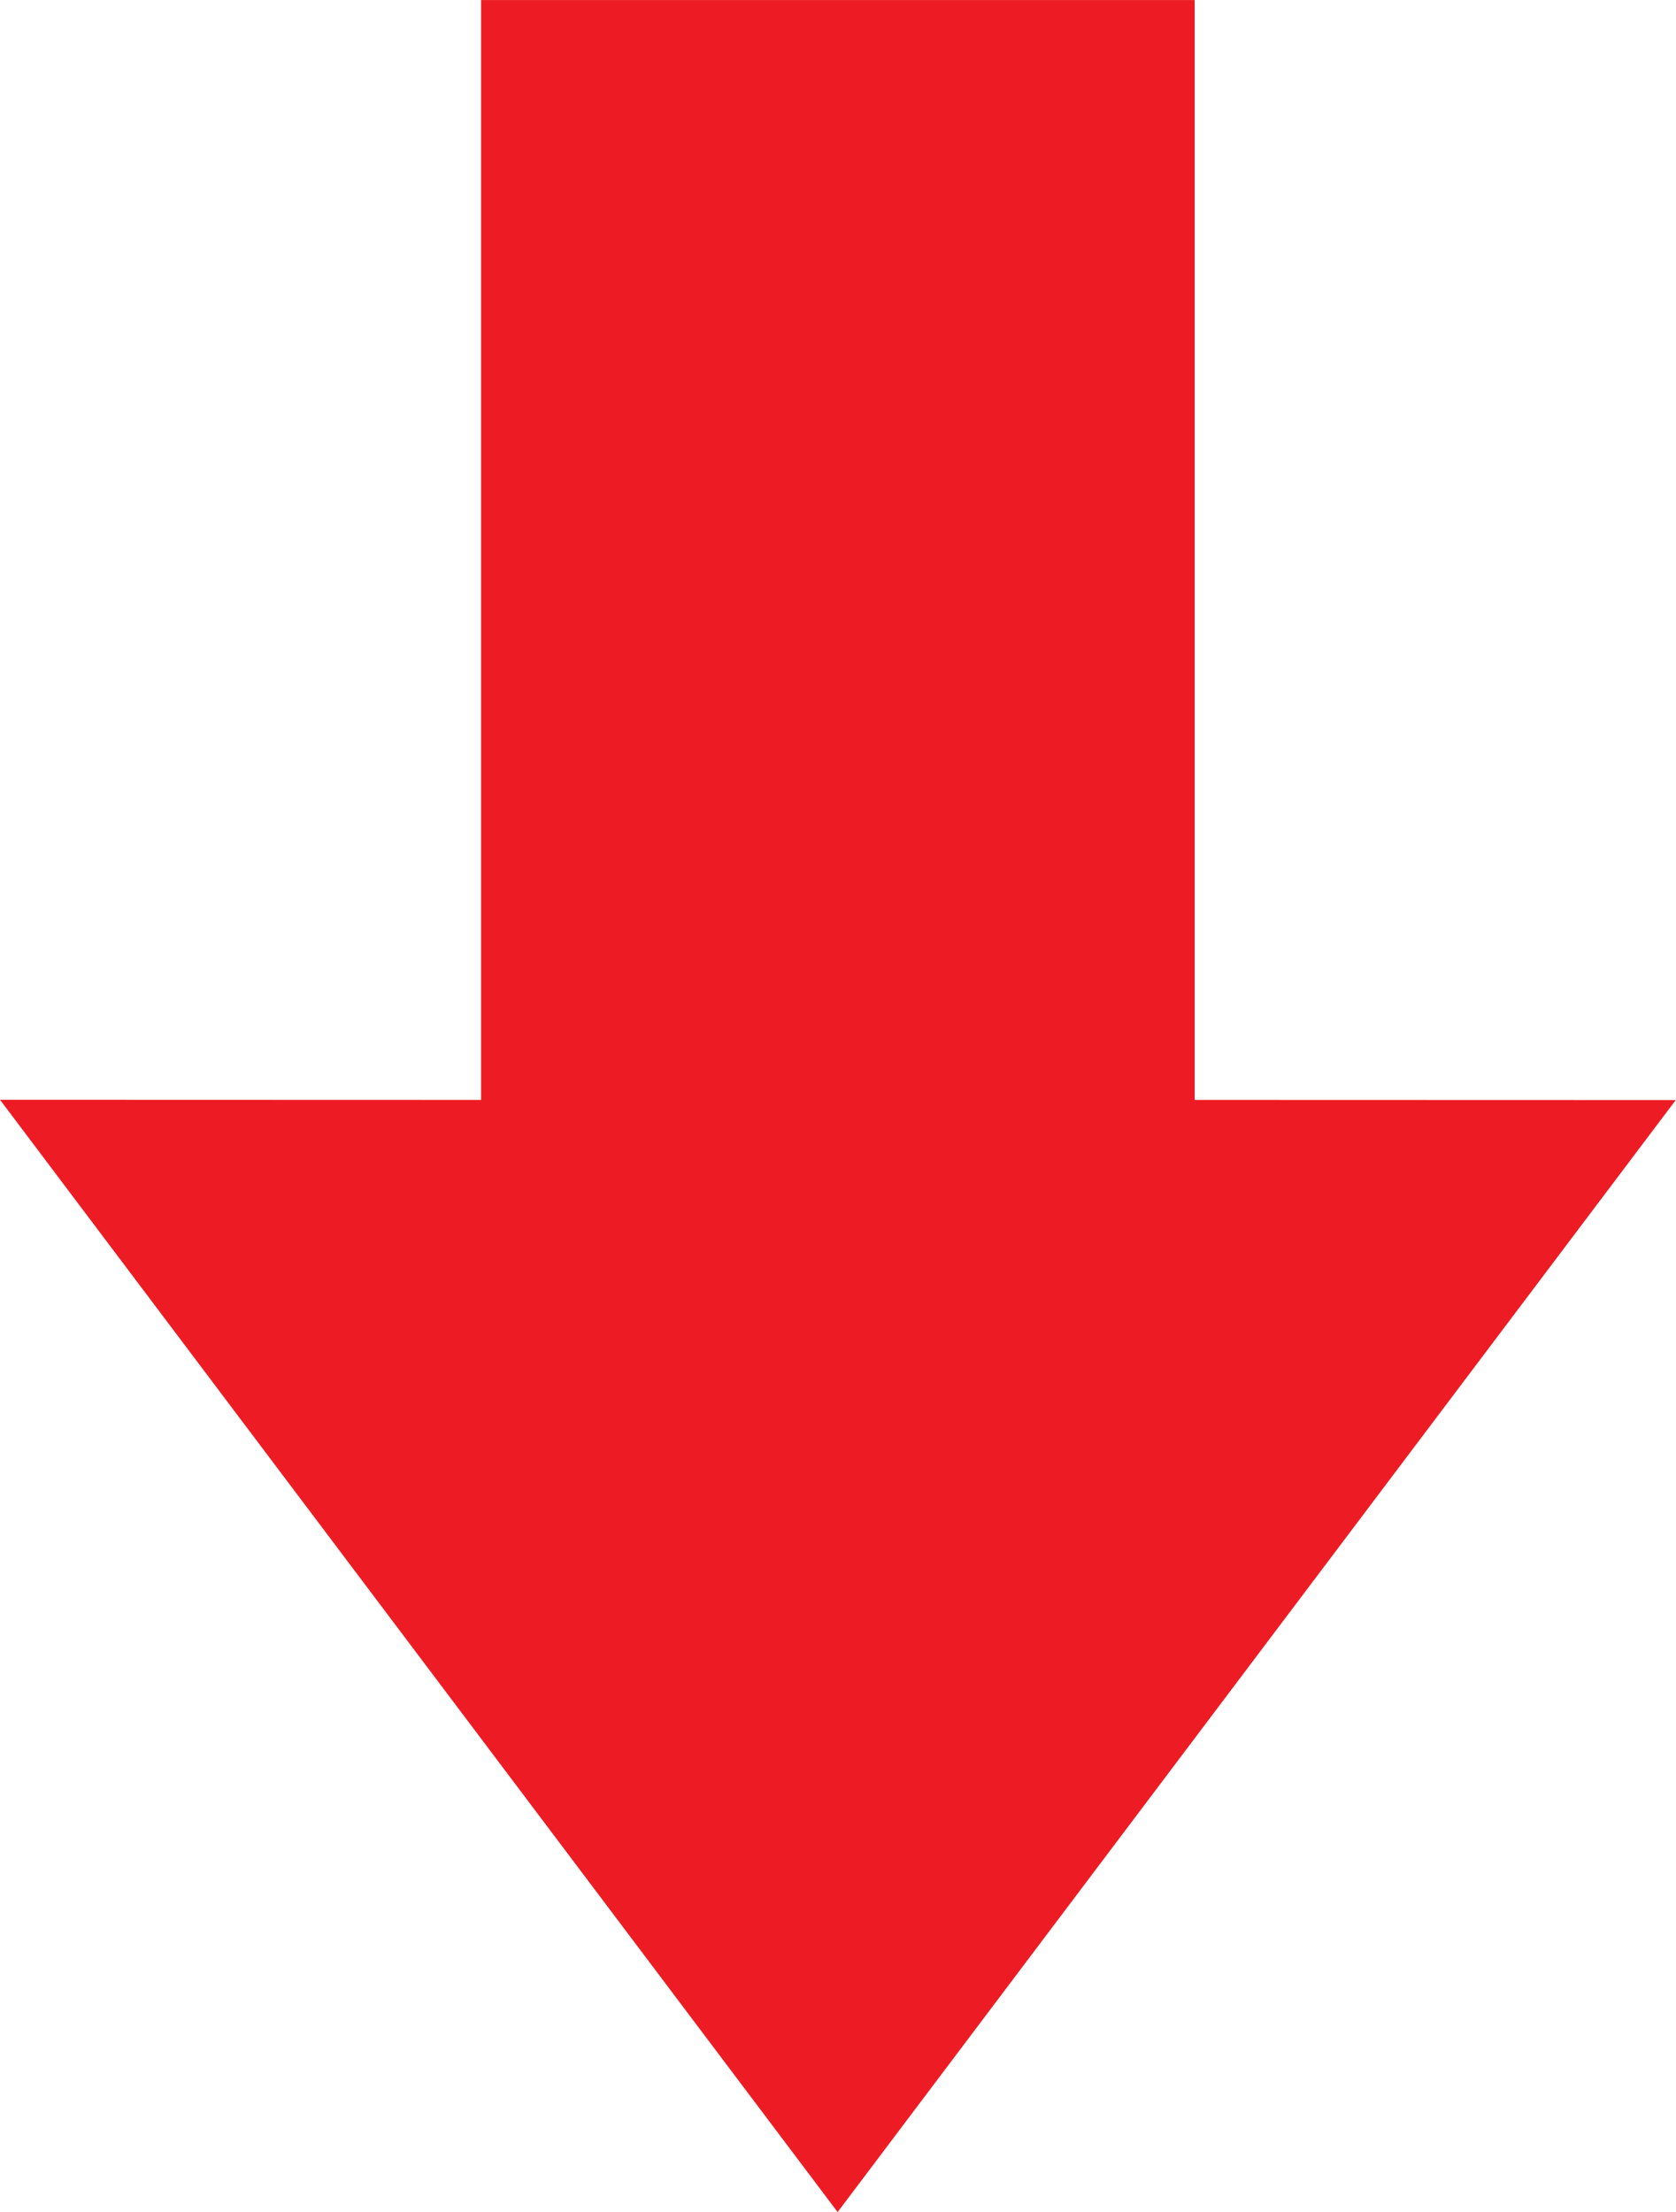 <?xml version="1.0" encoding="UTF-8" standalone="no"?><svg xmlns="http://www.w3.org/2000/svg" xmlns:xlink="http://www.w3.org/1999/xlink" fill="#ed1c24" height="90" preserveAspectRatio="xMidYMid meet" version="1" viewBox="5.0 5.0 68.2 90.0" width="68.2" zoomAndPan="magnify"><g id="change1_1"><path d="m 123.255,682.421 -34.086,-45.257 19.577,0.006 0,-44.749 29.038,0 0,44.749 19.577,0.006 -34.106,45.244 z" transform="translate(-84.17 -587.42)"/></g></svg>